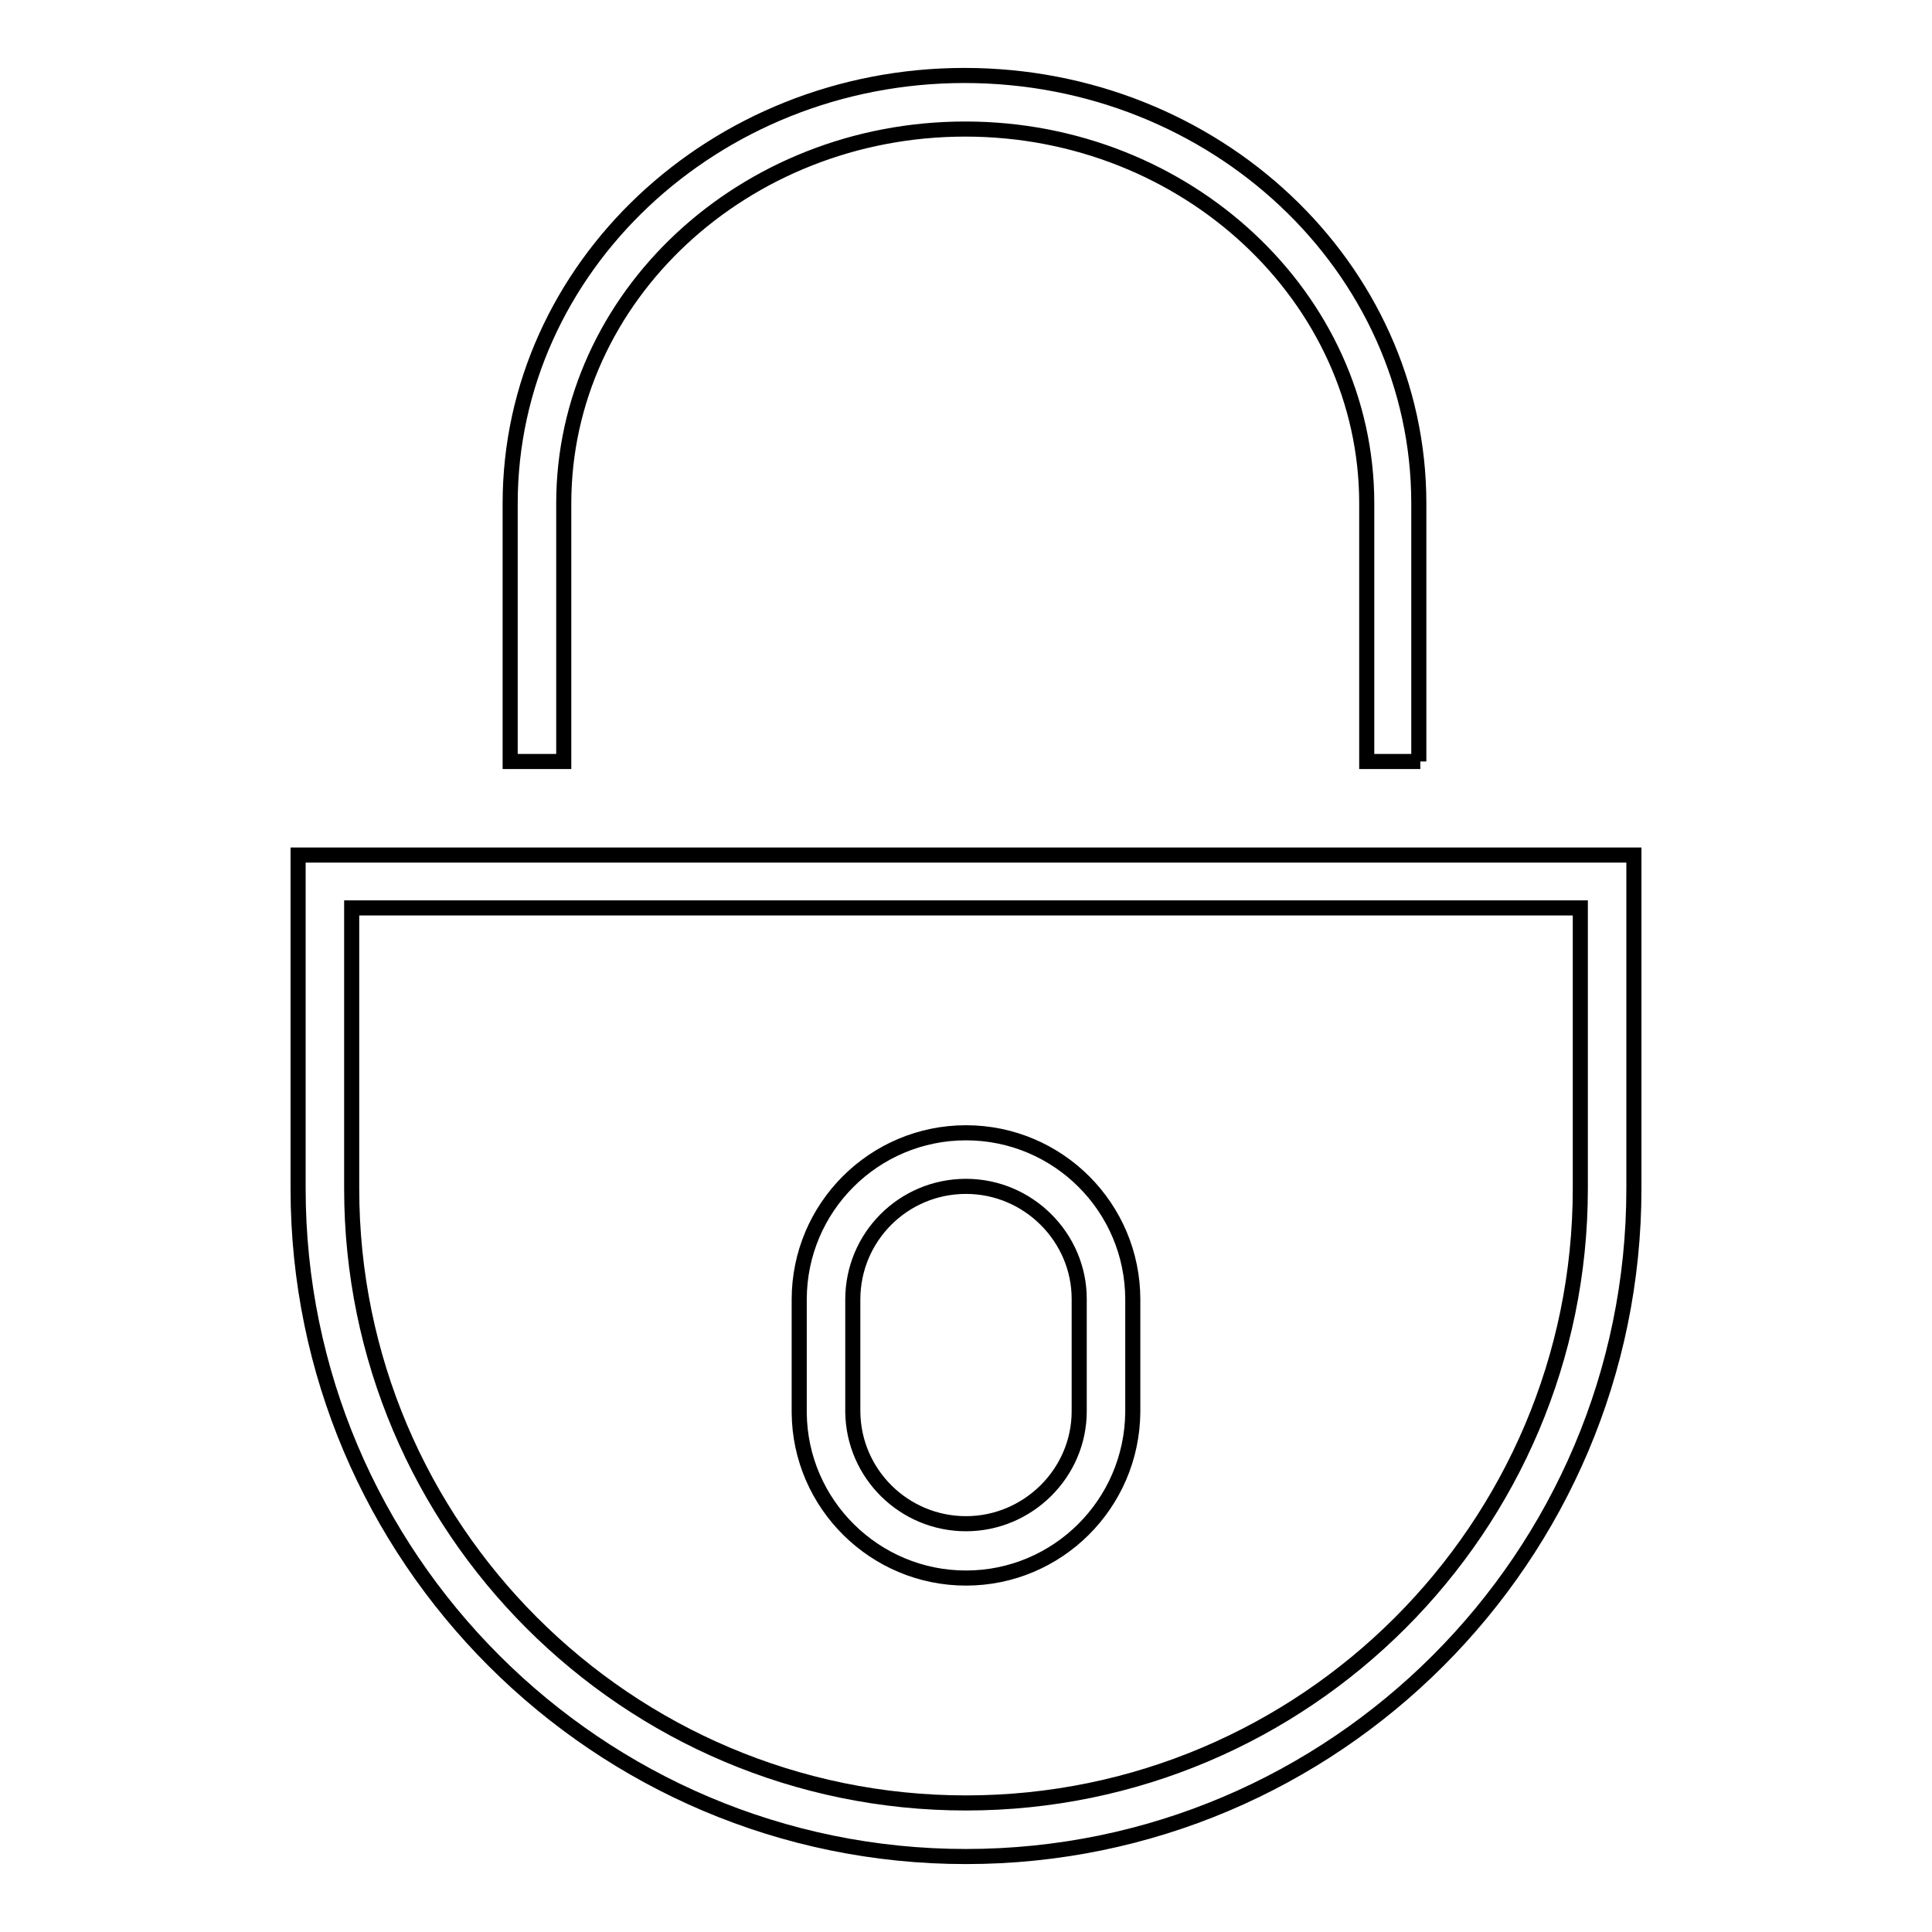 <?xml version="1.0" encoding="utf-8"?>
<!-- Svg Vector Icons : http://www.onlinewebfonts.com/icon -->
<!DOCTYPE svg PUBLIC "-//W3C//DTD SVG 1.1//EN" "http://www.w3.org/Graphics/SVG/1.1/DTD/svg11.dtd">
<svg version="1.1" xmlns="http://www.w3.org/2000/svg" xmlns:xlink="http://www.w3.org/1999/xlink" x="0px" y="0px" viewBox="0 0 256 256" enable-background="new 0 0 256 256" xml:space="preserve">
<g> <path stroke-width="2" fill-opacity="0" stroke="#000000"  d="M128,246c-48.8,0-88.5-39.7-88.5-88.5v-44.2h177v44.2C216.5,206.3,176.8,246,128,246z M46.6,120.3v37.2 c0,44.9,36.5,81.4,81.4,81.4c44.9,0,81.4-36.5,81.4-81.4v-37.2H46.6z M128,209.1c-12.1,0-22-9.8-22.1-21.9v-15 c0-12.2,9.9-22.1,22.1-22.1c12.2,0,22.1,9.9,22.1,22.1v14.9C150,199.3,140.1,209.1,128,209.1z M128,157.2c-8.3,0-15,6.7-15,15v14.9 c0.1,8.2,6.8,14.8,15,14.8c8.2,0,15-6.7,15-14.9v-14.9C143,164,136.3,157.2,128,157.2z M188.2,100.9h-7.1V66.7 c0-27.3-23.9-49.6-53.2-49.6c-29.3,0-53.2,22.2-53.2,49.6v34.2h-7.1V66.7c0-31.2,27-56.7,60.2-56.7c33.2,0,60.2,25.4,60.2,56.7 V100.9L188.2,100.9z"/></g>
</svg>
